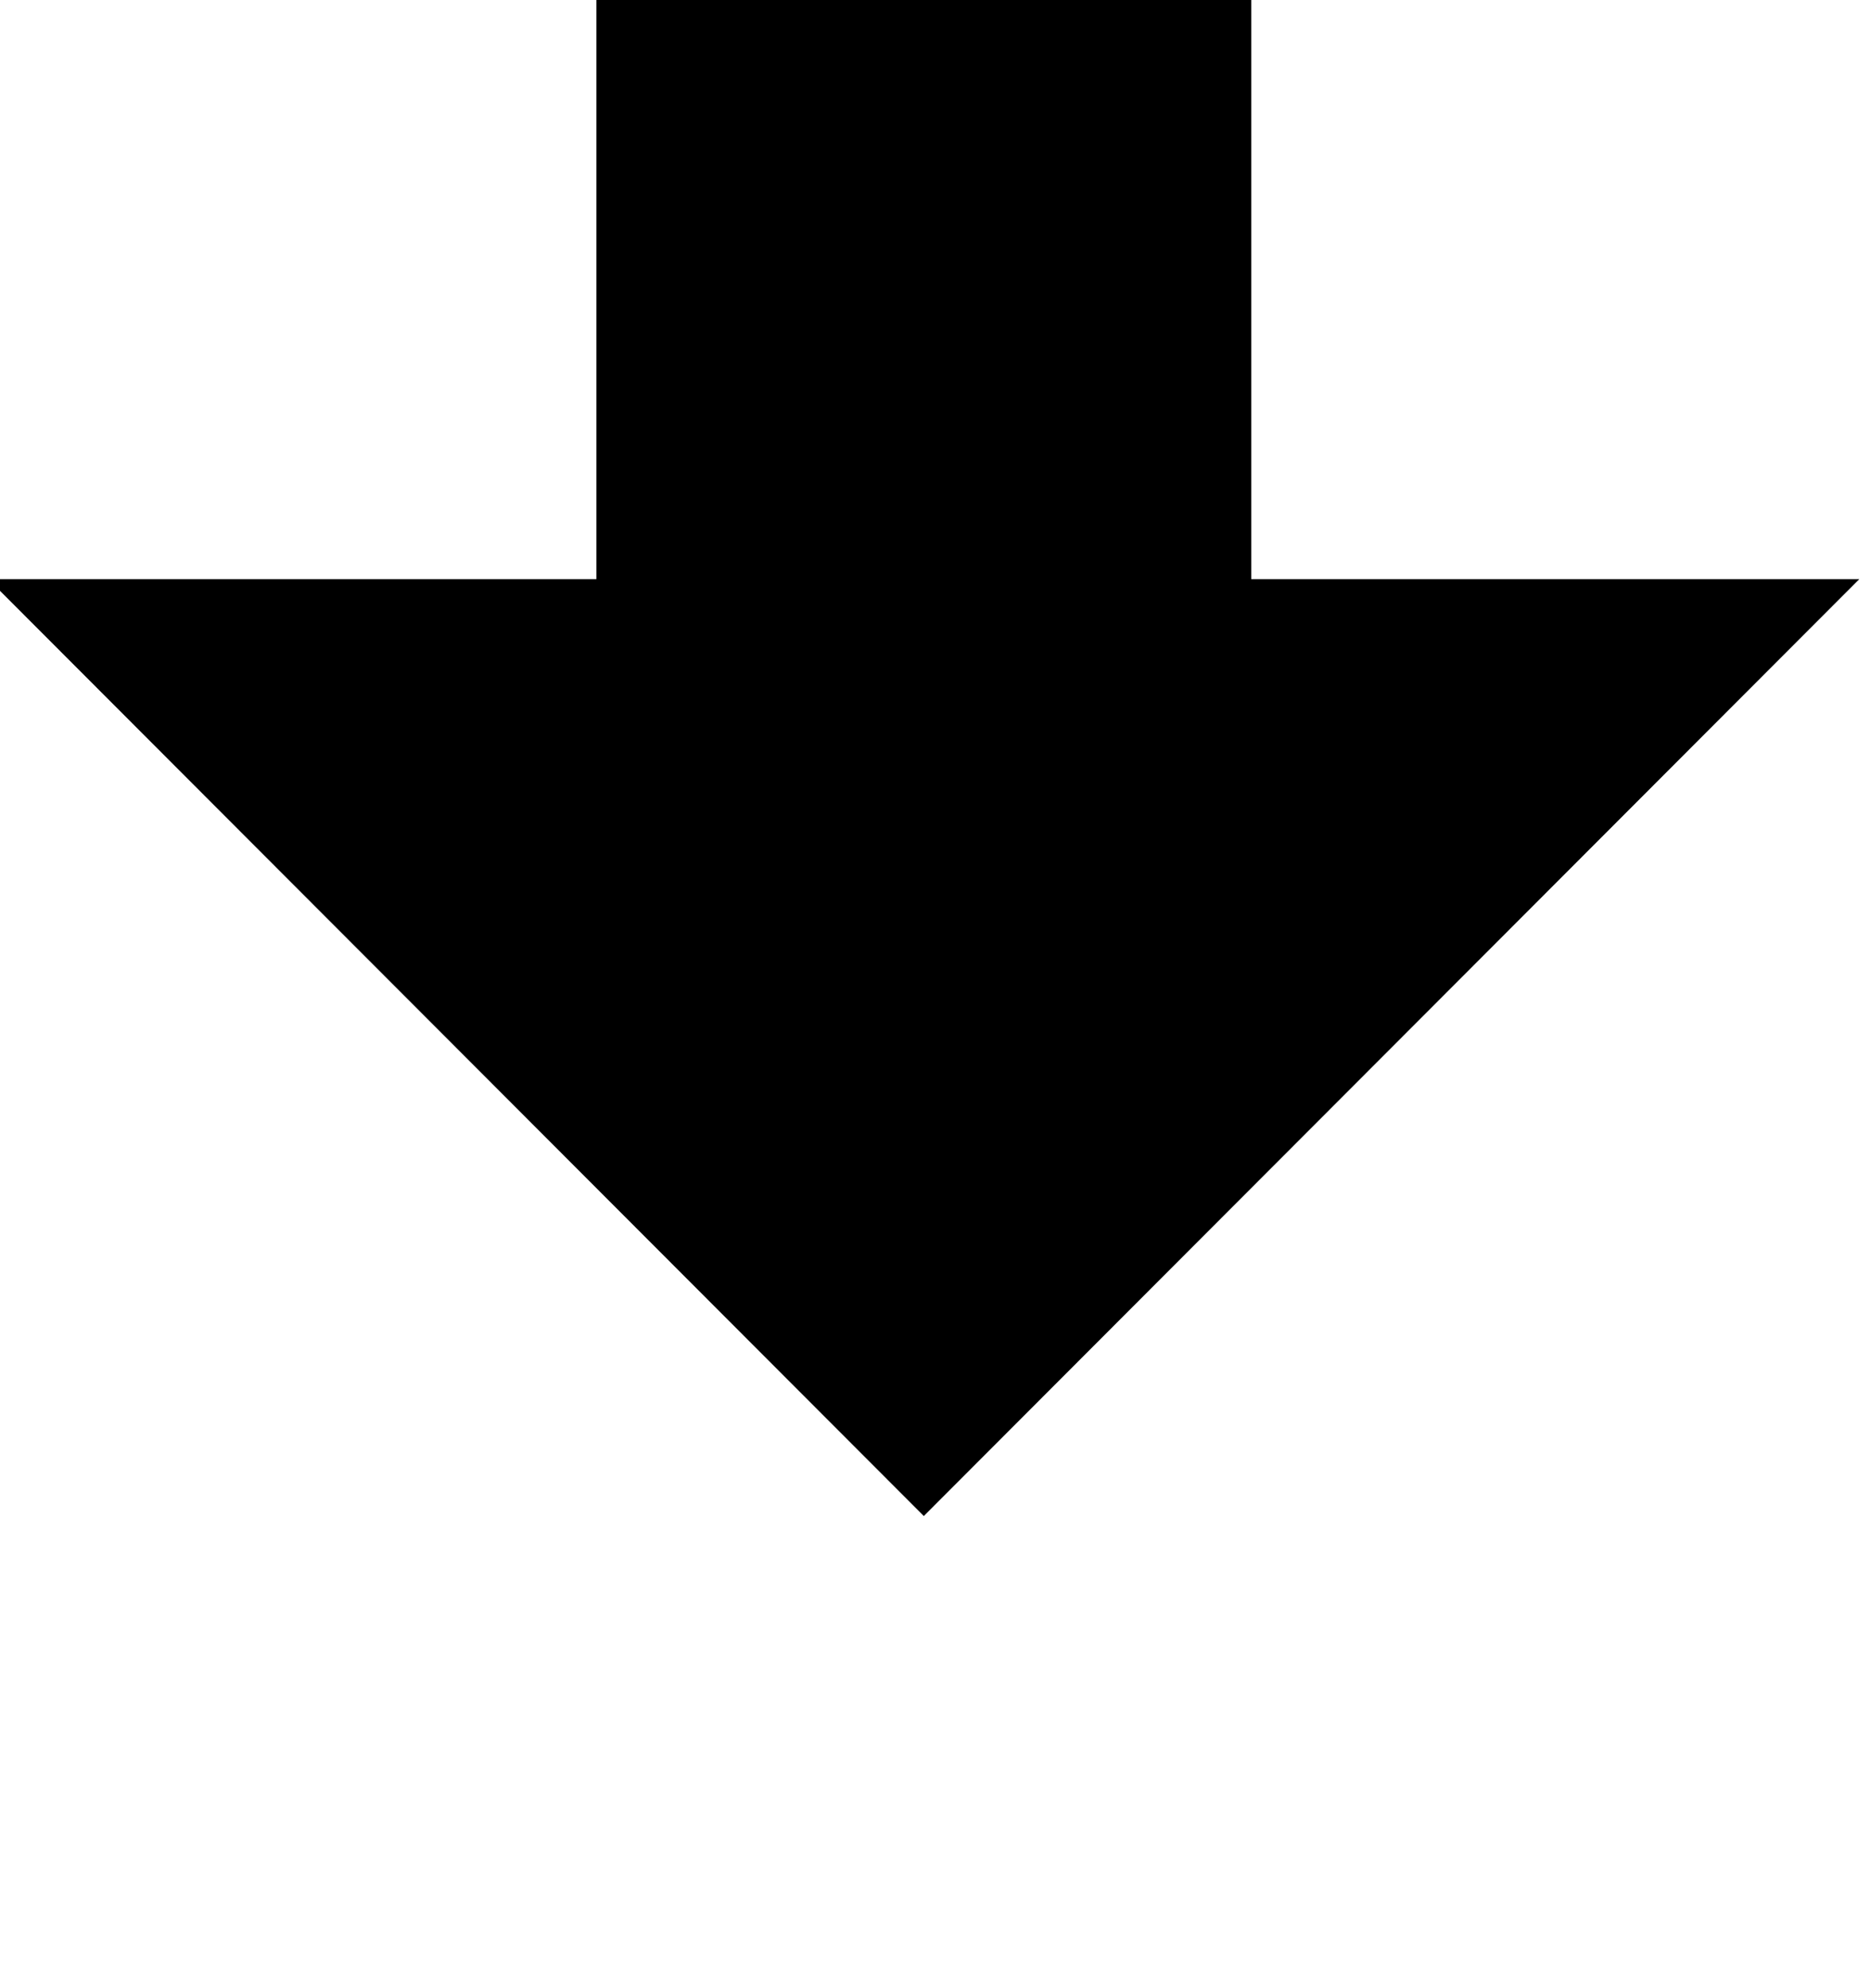 <?xml version="1.0" encoding="UTF-8" standalone="no"?>
<!DOCTYPE svg PUBLIC "-//W3C//DTD SVG 1.1//EN" "http://www.w3.org/Graphics/SVG/1.1/DTD/svg11.dtd">
<svg width="100%" height="100%" viewBox="0 0 16 17" version="1.1" xmlns="http://www.w3.org/2000/svg" xmlns:xlink="http://www.w3.org/1999/xlink" xml:space="preserve" xmlns:serif="http://www.serif.com/" style="fill-rule:evenodd;clip-rule:evenodd;stroke-linejoin:round;stroke-miterlimit:2;">
    <g transform="matrix(1,0,0,1,-16219.8,-18792.5)">
        <g transform="matrix(1,0,0,0.952,15025,17843.9)">
            <g transform="matrix(2.62424e-17,0.45,-1,6.43252e-17,19997.9,-6284.95)">
                <path d="M16173.2,18798L16173.2,18792.4L16192.4,18792.4L16192.4,18787.2L16211.1,18795.2L16192.4,18803.2L16192.4,18798L16173.2,18798Z"/>
            </g>
        </g>
    </g>
</svg>
